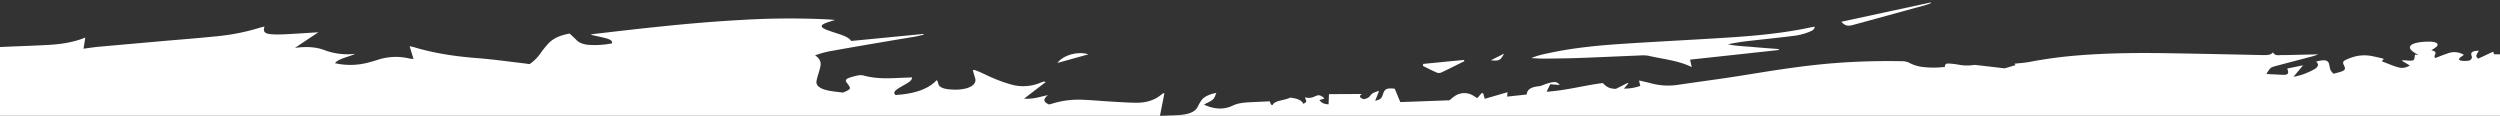 <svg xmlns="http://www.w3.org/2000/svg" viewBox="0 0 1690 78.267"><rect x="0" y="0" width="1690" height="78.267" fill="#333333" stroke="none"/><g style="isolation:isolate"><g id="a897f618-edb6-4395-8f50-0ecc7f4ce8ef" data-name="Layer 0 Image"><path d="M1694.948,79.484V42.437q-1.677-2.835-3.356-5.67l-5.513-.1-.74-1.723L1675.3,39.633c-2.708-1.871-.4-3.506.394-5.337-3.288,0-4.961.7-5.138,2.043-.122.919.626,1.868.41,2.776a2.775,2.775,0,0,1-2,1.869,15.042,15.042,0,0,1-5.252-.006c-1.691-.33-1.673-1.247-.747-2,.81-.659,1.749-1.285,2.6-1.9a12.25,12.25,0,0,0-10.865-.99c-2.87.911-5.459,2.014-8.382,3.109-2.24-1.62,3.054-3.863-2.742-5.24a25.677,25.677,0,0,0,3.508-2.395c1.936-1.938-.09-3.379-4.722-3.416a46.642,46.642,0,0,0-5.452.273c-7.737.86-9.925,3.412-5.655,6.543.925.678,2.032,1.3,3.677,2.345l-2.342-.46c-.133.738-.315,1.475-.381,2.214-.169,1.878-1.1,2.216-5.083,1.836-.873-.083-1.769-.12-2.659-.16a4.084,4.084,0,0,0-.82.3l5.449,3.293c-3.6,1.8-5.537,2.016-9.392.744-3.277-1.082-6.245-2.365-9.61-3.659.441-.512.879-1.02,1.34-1.557a9.761,9.761,0,0,0-1.248-.455q-2.955-.691-5.957-1.34c-7.582-1.633-13.418.012-18.677,2.5-1.777.84-1.858,1.963-1.268,3.134,1.857,3.689,1.395,4.083-6.822,6.144a11.663,11.663,0,0,1-2.05-2.477,36.06,36.06,0,0,1-.941-4.07c-.759-2.745-3.092-3.213-8.78-1.649,3.328,3.043-.57,5.11-4.986,7.047a40.417,40.417,0,0,1-10.3,3.216l6.51-7.778-10.715,2.186a14.431,14.431,0,0,1,.547,2.178c.178,1.834-.991,2.281-4.9,2.034-3.034-.192-6.088-.322-9.7-.508a16.83,16.83,0,0,1,2.727-3.992c.786-.731,2.877-1.225,4.565-1.677,8.145-2.18,16.361-4.3,24.529-6.465.9-.24,1.66-.6,3.168-1.159-7.958.182-15.01.346-22.063.5-1.286.028-2.626-.084-3.853.048-2.861.306-3.95-.454-4.659-1.946-1.392,1.946-4.024,1.966-6.978,1.9-21.116-.446-42.234-.9-63.36-1.243-20.074-.328-40.137-.183-60.037,1.357a299.129,299.129,0,0,0-34.007,4.474c-3.266.636-6.913.847-10.428,1.257l.733.933L1355.18,46.2c-6.942-.81-13.407-1.57-19.884-2.307a5.7,5.7,0,0,0-1.553.106,28.967,28.967,0,0,1-9.7-.276c-1.578-.23-3.147-.5-4.765-.641-3.835-.345-4.371-.09-4.555,2.127a60.521,60.521,0,0,1-16.165-.09,25.08,25.08,0,0,1-7.463-2.444,10.678,10.678,0,0,0-5.471-1.3c-15.32-.276-30.543.125-45.68,1.31-21.578,1.689-42.079,5.1-62.676,8.411-14.118,2.271-28.555,4.1-42.788,6.221a44.5,44.5,0,0,1-18.5-1.035c-2.507-.673-5.164-1.224-8-1.888.267,1.162.537,2.334.846,3.679a32.541,32.541,0,0,1-11.072,1.839c1.131-1.317,2.112-2.459,3.092-3.6l-.664-.2-7.85,3.943c-5.336-.082-6.947-2.077-8.808-3.909-12.838,1.58-24.161,4.914-38,5.865l2.428-5.043,6.455.463c-1.636-1.948-2.706-2.27-5.845-1.672a31.671,31.671,0,0,0-3.743,1.077c-1.522.483-2.866,1.28-4.517,1.45-6.316.652-7.93,2.773-8.284,5.6l-13.177,1.419c.109-1.353.186-2.317.239-2.986L1003.7,66.8c-.451-1.588-.745-2.621-1.039-3.655l-1.018-.268c-.921,1.059-1.841,2.119-3.015,3.471-1.274-.8-2.146-1.384-3.116-1.937a11.529,11.529,0,0,0-11.5.148c-1.509.962-2.679,2.038-4.233,3.241L946.6,69.013c-1.309-3.149-2.515-6.051-3.762-9.053-4.582-.495-6.211-.085-7.331,2.138-.544,1.079-.729,2.2-1.284,3.274-.538,1.044-1.253,2.091-4.6,2.727l2.645-6.643c-3.376.813-5,1.814-5.916,3.108-.777,1.091-1.844,2.059-4.537,2.473-2.43-.869-3.561-1.888-1.165-3.511l-22.257.116c-.095,2.309-.187,4.555-.283,6.881-4.147-.232-5-1.558-6.244-2.871l3.378-1c-.311-.383-.438-.721-.819-.977-2.293-1.546-3.126-1.684-5.882-.385a8.527,8.527,0,0,1-6.293.488c-.029,1.531,2.355,2.988-1.252,4.38-1-2.392-4.08-3.656-8.9-4.166-3.437,1.915-10.547,1.783-11.811,5.03l-1.08-.279c-.3-.794-.607-1.588-.862-2.254-4.039.191-8.2.405-12.359.582-4.633.2-9.049.578-12.5,2.252-6.745,3.274-13.5,2.263-19.625-.615,2.074-1.151,4.642-2.166,6.019-3.454,1.392-1.3,1.6-2.871,2.411-4.48-4.873.982-8.255,2.573-9.966,4.847a29.466,29.466,0,0,0-2.746,4.7c-1.492,2.982-5.312,4.887-11.847,5.389-4.3.331-8.693.41-13.612.626l3.013-15.247-.8-.078c-1.042.782-2.025,1.582-3.137,2.342-3.761,2.57-8.822,4.215-15.669,4.1-5.486-.092-10.957-.456-16.411-.78-6.377-.379-12.7-.986-19.1-1.236a60.8,60.8,0,0,0-20.463,2.53c-.734.229-1.517.424-2.4.669-4.446-1.918-3.651-3.965-.751-6.334-5.381,1.064-9.6,2.839-16.136,2.386l14.595-11.186-1.159-.443c-1.153.43-2.314.855-3.457,1.29a29.855,29.855,0,0,1-18.5.823,95.485,95.485,0,0,1-11.012-3.8c-3.605-1.444-6.823-3.1-10.265-4.63-1.223-.546-2.609-1.014-3.92-1.517l-.925.317c.52,1.74,1.023,3.481,1.565,5.219,1.666,5.342-6.34,8.79-17.694,7.614-4.492-.465-6.852-1.753-7.236-3.9a5.7,5.7,0,0,0-1-2.336c-5.371,5.774-14.322,9.262-27.89,10.082-1.736-1.561-.408-2.88,1.359-4.081,1.87-1.271,4.105-2.426,6.135-3.648,1.913-1.151,3.649-2.344,3.717-4.167-3.739.146-7.162.249-10.57.42-7.843.394-15.442.263-22.414-1.751a9.189,9.189,0,0,0-3.508-.033,46.416,46.416,0,0,0-5.728,1.529c-2.338.778-3.194,1.844-2.117,3.155.393.478.695.972,1.057,1.456,2.106,2.818,1.864,3.246-3.411,5.492-2.891-.379-6.145-.68-9.185-1.232-6.177-1.122-9.182-3.322-8.773-6.4a42.845,42.845,0,0,1,1.386-5.333,52.194,52.194,0,0,0,1.344-5.081c.406-2.508-.35-4.931-3.659-7.141a66.292,66.292,0,0,1,12.7-3.255c12.891-2.331,25.911-4.507,38.893-6.727,5.369-.918,10.793-1.768,16.147-2.7,1.988-.348,3.848-.856,5.766-1.291l-.34-.484L575.39,27.7c-1.4-2.266-4.922-3.6-8.693-4.848-2.843-.939-5.8-1.829-8.382-2.907-4-1.669-3.736-3.08.571-4.651,1.577-.576,3.3-1.067,5.68-1.829-2.727-.185-4.68-.348-6.649-.445a546.965,546.965,0,0,0-56.754.468c-33.975,1.847-67.1,5.675-100.21,9.544a17,17,0,0,0-1.678.451c3.208.722,6.07,1.326,8.852,2,3.171.769,6.128,1.647,5.631,3.825a60.069,60.069,0,0,1-14.918,1.064c-4.121-.193-7.083-1.292-8.873-3.053-1.547-1.522-3.178-3.024-4.887-4.645-6.815,1.234-11.046,3.433-13.836,6.182a62.173,62.173,0,0,0-5.722,6.952,29.1,29.1,0,0,1-7.484,7.54c-1.526-.211-2.877-.425-4.257-.583-10.344-1.187-20.584-2.663-31.07-3.471-15.319-1.181-29.608-3.388-42.607-7.323-.739-.224-1.581-.374-3.191-.748.91,3.024,1.726,5.731,2.608,8.662-1.291-.143-2-.16-2.586-.295a39.237,39.237,0,0,0-21.375.777c-2.12.683-4.309,1.33-6.563,1.912a46.838,46.838,0,0,1-22.544.431c2.4-3.184,9.192-4.124,13.7-6.343a44.394,44.394,0,0,1-21.343-2.687c-5.453-1.953-11.608-2.343-19.411-1.319l15.8-10.548c-5.828.368-10.434.682-15.053.944-3.835.217-7.681.5-11.528.531-9.256.084-11.15-.95-9.824-5.364-1.323.343-2.425.576-3.41.891a144.826,144.826,0,0,1-28.885,5.7c-12.046,1.25-24.247,2.172-36.379,3.241q-21.726,1.914-43.441,3.852c-3.21.293-6.33.8-10.2,1.306.363-2.321.722-4.618,1.173-7.51-7.993,3.231-16.459,4.51-25.484,5-8.046.434-16.133.7-24.2,1.041l-8.215.345v47.7Z" style="fill:#fff"/><path d="M1067.5,39.189c13.765-.493,27.508-1.151,41.266-1.7a22.544,22.544,0,0,1,5.432.179c9.835,2.288,20.97,3.33,29.419,7.72-.413-1.88-.73-3.323-1.115-5.074l59.962-6.507-.033-.648c-5.708-.447-11.439-.836-17.118-1.358-5.732-.527-11.661-.656-17.234-1.862,4.415-.946,8.79-1.636,13.244-2.154,10.942-1.271,21.978-2.351,32.849-3.754a42.33,42.33,0,0,0,9.022-2.551c2.012-.729,3.622-1.782,3.472-3.446-1.184.212-2.005.335-2.787.5-16.931,3.644-34.821,5.476-52.934,6.67-24.1,1.589-48.3,2.753-72.4,4.311-17.2,1.111-34.249,2.693-50.354,6.128-4.254.908-8.651,1.708-13.008,3.647,3.576.15,6.1.37,8.62.341C1051.7,39.544,1059.613,39.471,1067.5,39.189Z" style="fill:#fff"/><path d="M1252.307,16.96c16.52-4.565,33.063-9.046,49.591-13.582,1.179-.323,2.3-.864,3.447-1.3l-.152-.426L1244.749,14.7C1247.3,17.729,1249.631,17.7,1252.307,16.96Z" style="fill:#fff"/><path d="M961.907,44.565c3.067,1.5,6.095,3.093,9.226,4.452a4.209,4.209,0,0,0,3.084.047c5.27-2.472,10.457-5.117,15.672-7.7q-.111-.435-.223-.87L962.077,43.2Q961.992,43.885,961.907,44.565Z" style="fill:#fff"/><path d="M714.792,42.549l20.97-5.813C728.715,34.388,718.778,37.189,714.792,42.549Z" style="fill:#fff"/><path d="M1016.748,36.253l-8.939,4.49C1013.508,41.319,1014.141,41.017,1016.748,36.253Z" style="fill:#fff"/></g></g></svg>
